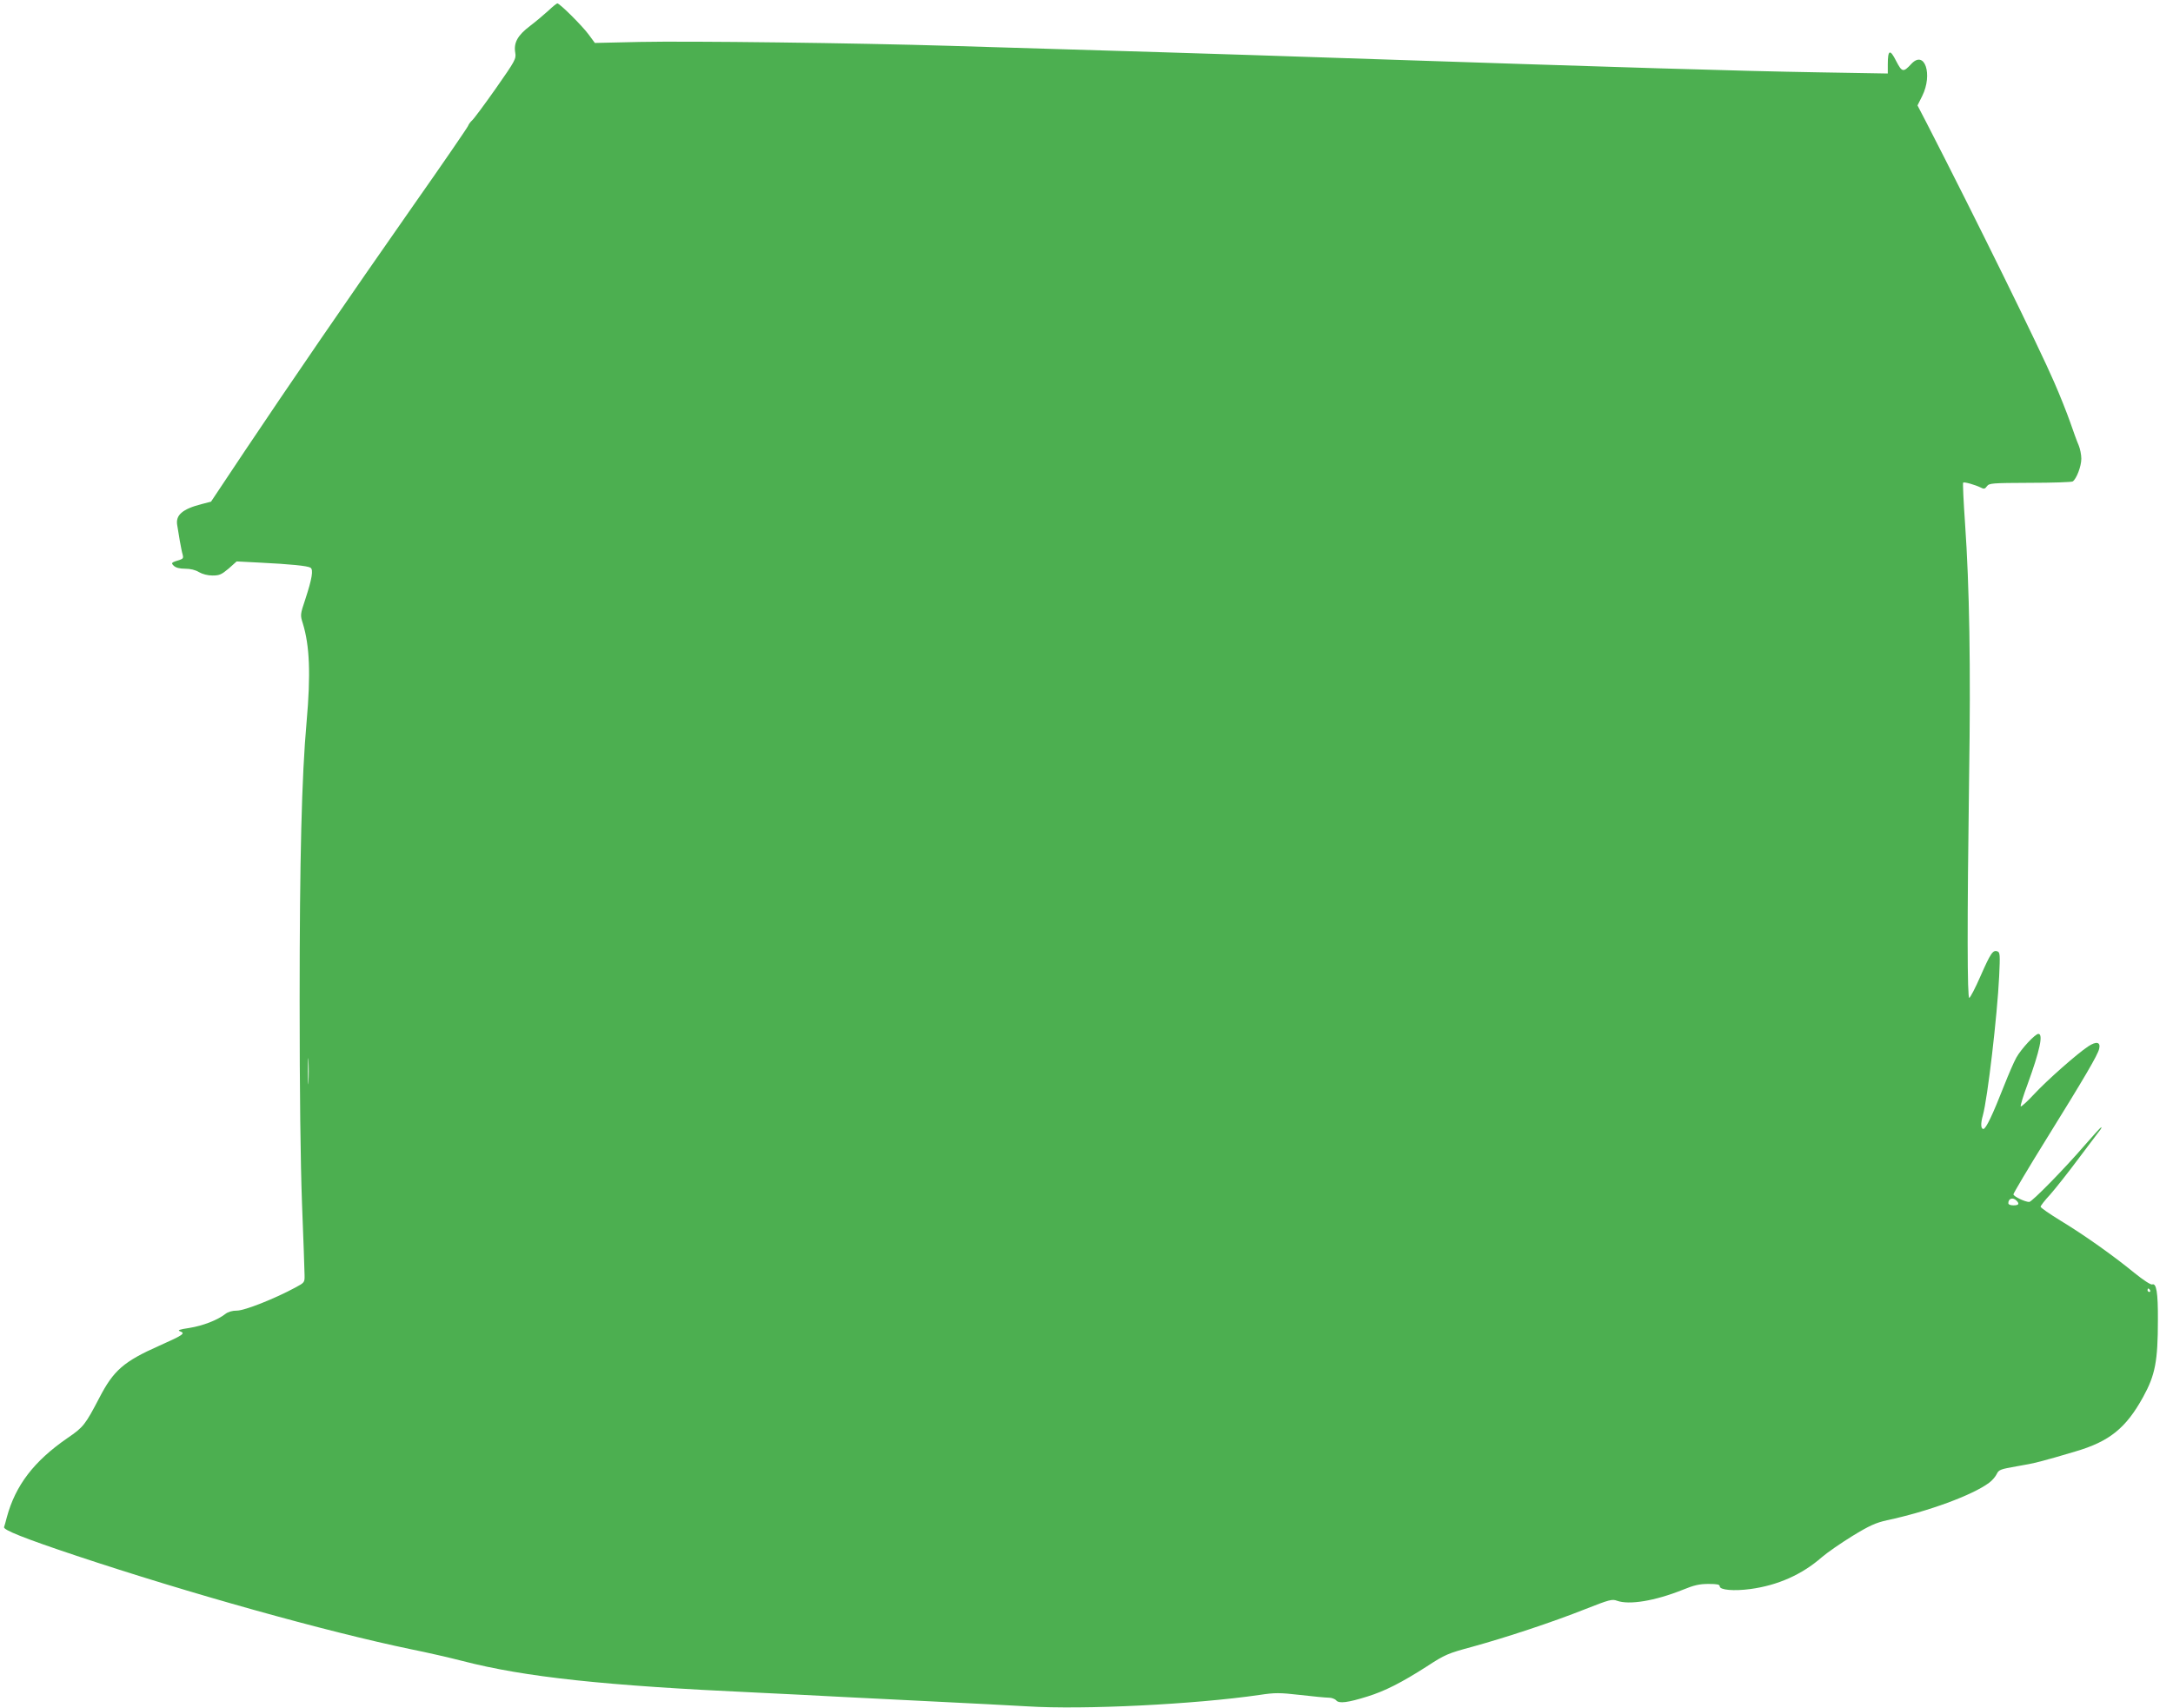 <?xml version="1.0" standalone="no"?>
<!DOCTYPE svg PUBLIC "-//W3C//DTD SVG 20010904//EN"
 "http://www.w3.org/TR/2001/REC-SVG-20010904/DTD/svg10.dtd">
<svg version="1.0" xmlns="http://www.w3.org/2000/svg"
 width="1280pt" height="1006pt" viewBox="0 0 1280 1006"
 preserveAspectRatio="xMidYMid meet">
<g transform="translate(0,1006) scale(0.1,-0.1)"
fill="#4caf50" stroke="none">
<path d="M3230 9997 c-25 -23 -74 -64 -108 -90 -73 -55 -97 -99 -87 -157 6
-37 1 -46 -115 -212 -67 -95 -130 -180 -140 -188 -9 -8 -20 -23 -23 -32 -4
-10 -147 -219 -320 -465 -387 -553 -731 -1055 -994 -1448 l-200 -300 -54 -14
c-114 -29 -156 -65 -145 -125 3 -17 10 -58 15 -91 6 -33 13 -70 17 -82 5 -17
2 -24 -12 -29 -57 -18 -58 -19 -40 -37 12 -11 34 -17 66 -17 32 0 61 -7 82
-20 21 -12 51 -20 80 -20 41 0 53 6 95 41 l47 42 136 -7 c181 -9 282 -19 299
-30 18 -11 9 -65 -30 -184 -31 -93 -31 -94 -15 -145 40 -131 47 -297 22 -579
-29 -321 -41 -813 -41 -1643 0 -537 5 -950 14 -1195 8 -206 15 -395 15 -420 1
-44 0 -45 -54 -74 -122 -66 -299 -136 -344 -136 -28 0 -52 -7 -69 -20 -46 -36
-131 -69 -211 -82 -61 -9 -73 -14 -55 -20 33 -12 18 -22 -121 -84 -212 -94
-271 -146 -355 -308 -83 -159 -94 -173 -188 -237 -197 -136 -306 -278 -357
-467 -6 -24 -13 -49 -16 -57 -7 -16 117 -66 426 -169 657 -219 1471 -447 1972
-551 90 -18 226 -49 303 -69 368 -95 835 -145 1730 -186 132 -6 364 -18 515
-26 151 -8 412 -21 580 -29 168 -8 393 -20 500 -26 335 -21 989 12 1368 67 93
14 117 14 241 0 76 -9 152 -16 168 -16 17 0 36 -7 44 -16 16 -20 69 -13 184
23 103 32 201 82 348 176 110 72 126 78 270 117 200 55 475 146 666 222 140
55 157 60 186 49 72 -26 223 -1 386 64 68 28 100 35 153 35 50 0 66 -3 66 -14
0 -22 84 -29 181 -16 162 22 303 85 420 187 31 27 112 83 180 125 103 63 138
78 204 93 244 52 504 148 602 221 18 13 38 37 45 52 12 25 22 28 118 45 104
17 152 30 344 87 202 59 299 138 400 321 71 129 87 210 87 454 1 163 -9 219
-34 209 -8 -3 -52 26 -103 67 -127 104 -298 225 -435 308 -65 40 -119 77 -119
83 0 5 25 38 56 71 30 34 108 132 171 217 64 85 121 161 126 167 5 7 7 13 4
13 -3 0 -47 -48 -98 -107 -116 -135 -310 -333 -326 -333 -25 0 -93 33 -93 45
0 6 85 150 190 319 229 369 307 502 315 538 10 41 -17 46 -65 14 -65 -43 -242
-199 -319 -282 -39 -42 -74 -74 -78 -71 -3 3 15 63 41 132 71 195 93 295 63
295 -19 0 -101 -88 -130 -140 -14 -25 -46 -99 -72 -165 -67 -171 -107 -255
-122 -255 -15 0 -17 31 -3 80 28 101 85 590 96 819 6 128 5 141 -10 147 -27
10 -40 -10 -100 -146 -30 -69 -60 -126 -66 -128 -12 -4 -13 431 -1 1303 10
653 2 1119 -24 1493 -9 129 -14 236 -11 239 5 6 69 -12 104 -29 18 -10 25 -8
36 8 14 18 29 19 253 20 132 0 245 4 252 8 22 14 51 89 51 134 0 23 -7 59 -16
80 -9 20 -31 81 -50 136 -19 54 -61 160 -94 235 -87 202 -467 974 -752 1528
l-53 102 28 56 c63 128 14 272 -64 189 -48 -52 -55 -50 -90 17 -36 72 -49 66
-49 -20 l0 -54 -412 7 c-475 8 -1098 27 -2863 86 -614 21 -1311 42 -2250 70
-556 17 -1536 29 -1826 23 l-265 -6 -36 49 c-39 53 -171 184 -185 184 -4 0
-28 -19 -53 -43z m-1413 -6309 c-2 -35 -3 -7 -3 62 0 69 1 97 3 63 2 -35 2
-91 0 -125z m10061 -700 c19 -19 14 -28 -18 -28 -18 0 -30 5 -30 13 0 28 27
36 48 15z m787 -528 c3 -5 1 -10 -4 -10 -6 0 -11 5 -11 10 0 6 2 10 4 10 3 0
8 -4 11 -10z"/>
</g>
</svg>
